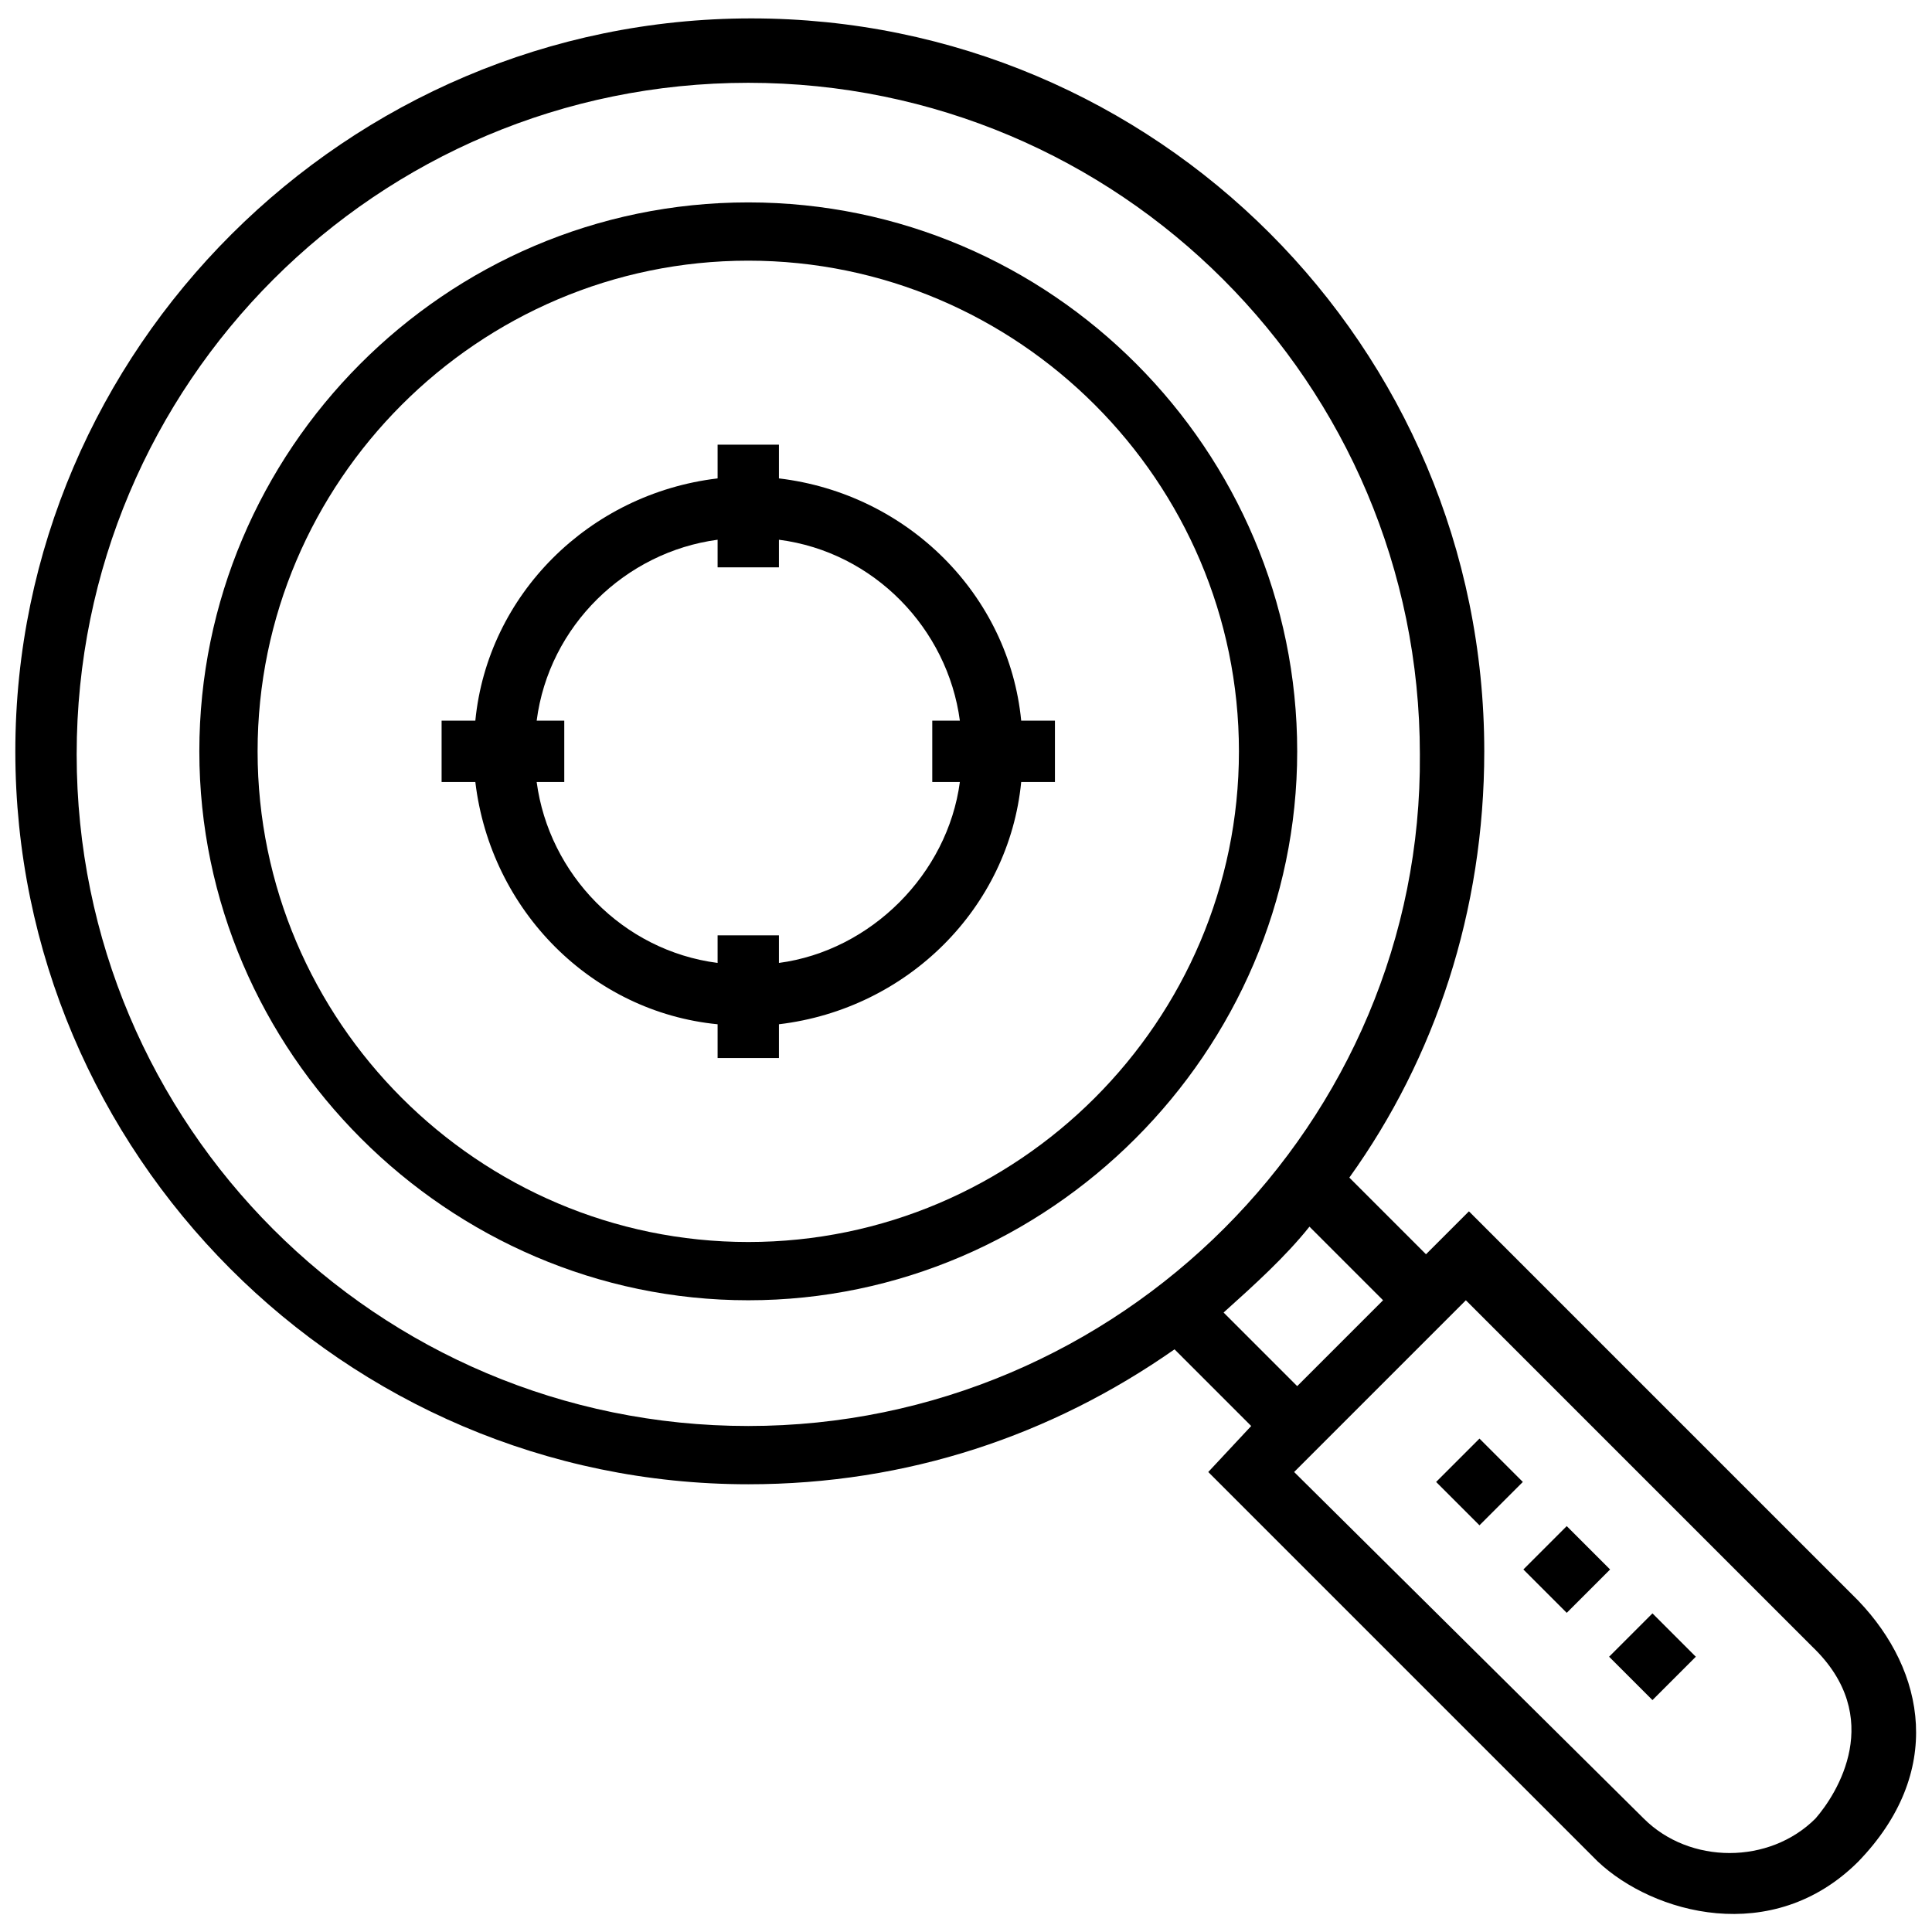 <svg xmlns:dc="http://purl.org/dc/elements/1.1/" xmlns:cc="http://creativecommons.org/ns#" xmlns:rdf="http://www.w3.org/1999/02/22-rdf-syntax-ns#" xmlns:svg="http://www.w3.org/2000/svg" xmlns="http://www.w3.org/2000/svg" xmlns:sodipodi="http://sodipodi.sourceforge.net/DTD/sodipodi-0.dtd" xmlns:inkscape="http://www.inkscape.org/namespaces/inkscape" id="Layer_1" height="512" viewBox="0 0 63 63" width="512" sodipodi:docname="optimization_9538175.svg" inkscape:version="0.92.4 (5da689c313, 2019-01-14)"><defs id="defs19"></defs><g id="g14"><path d="m 24.4,6.6 c -9.9,0 -17.9,8.1 -17.9,17.9 0,9.8 8.1,17.9 17.9,17.9 9.8,0 17.9,-8.1 17.9,-17.9 0,-9.8 -8,-17.9 -17.9,-17.9 z m 0,33.9 c -8.8,0 -16,-7.2 -16,-16 0,-8.8 7.2,-16 16,-16 8.8,0 16,7.2 16,16 0,8.8 -7.2,16 -16,16 z" id="path2" inkscape:connector-curvature="0"></path><path d="m 25.4,15.6 v -1.1 h -2 v 1.1 c -4.2,0.5 -7.5,3.8 -7.9,7.9 h -1.1 v 2 h 1.1 c 0.5,4.2 3.8,7.5 7.9,7.9 v 1.1 h 2 v -1.1 c 4.2,-0.5 7.5,-3.8 7.9,-7.9 h 1.1 v -2 h -1.1 c -0.4,-4.1 -3.7,-7.4 -7.9,-7.9 z m 5.9,9.9 c -0.4,3 -2.9,5.5 -5.9,5.9 v -0.9 h -2 v 0.9 C 20.3,31 17.9,28.5 17.5,25.5 h 0.9 v -2 h -0.9 c 0.4,-3.1 2.9,-5.5 5.9,-5.9 v 0.9 h 2 v -0.9 c 3.1,0.4 5.5,2.9 5.9,5.9 h -0.9 v 2 z" id="path4" inkscape:connector-curvature="0"></path><path d="M 60.6,52.2 47.9,39.5 46.5,40.9 44,38.4 c 2.8,-3.9 4.4,-8.7 4.4,-13.9 0,-13.2 -10.7,-23.9 -23.9,-23.9 -13.2,0 -24,10.8 -24,23.9 0,13.1 10.7,23.9 23.9,23.9 5.2,0 9.9,-1.6 13.9,-4.4 l 2.5,2.5 -1.4,1.5 12.7,12.7 c 1.8,1.7 5.7,2.8 8.5,0 2.8,-2.9 2.2,-6.2 0,-8.5 z M 24.4,46.5 C 12.3,46.5 2.5,36.7 2.5,24.6 2.5,12.5 12.3,2.7 24.4,2.7 c 12.1,0 21.9,9.8 21.9,21.9 0.1,12 -9.8,21.9 -21.9,21.9 z m 15.5,-3.7 c 1,-0.9 2,-1.8 2.8,-2.8 l 2.4,2.4 -2.8,2.8 z m 19.3,16.5 c -1.5,1.5 -4.1,1.5 -5.6,0 L 42.2,48 47.8,42.4 59.1,53.7 c 2.4,2.3 0.8,4.8 0.1,5.6 z" id="path6" inkscape:connector-curvature="0"></path><path d="m 47.3,47.4 h 2 v 2 h -2 z" transform="matrix(-0.707,-0.707,0.707,-0.707,48.173,116.691)" id="path8" inkscape:connector-curvature="0"></path><path d="m 50.1,50.2 h 2 v 2 h -2 z" transform="matrix(0.707,-0.707,0.707,0.707,-21.237,51.108)" id="path10" inkscape:connector-curvature="0"></path><path d="m 52.9,53 h 2 v 2 h -2 z" transform="matrix(-0.707,-0.707,0.707,-0.707,53.814,130.309)" id="path12" inkscape:connector-curvature="0"></path></g></svg>